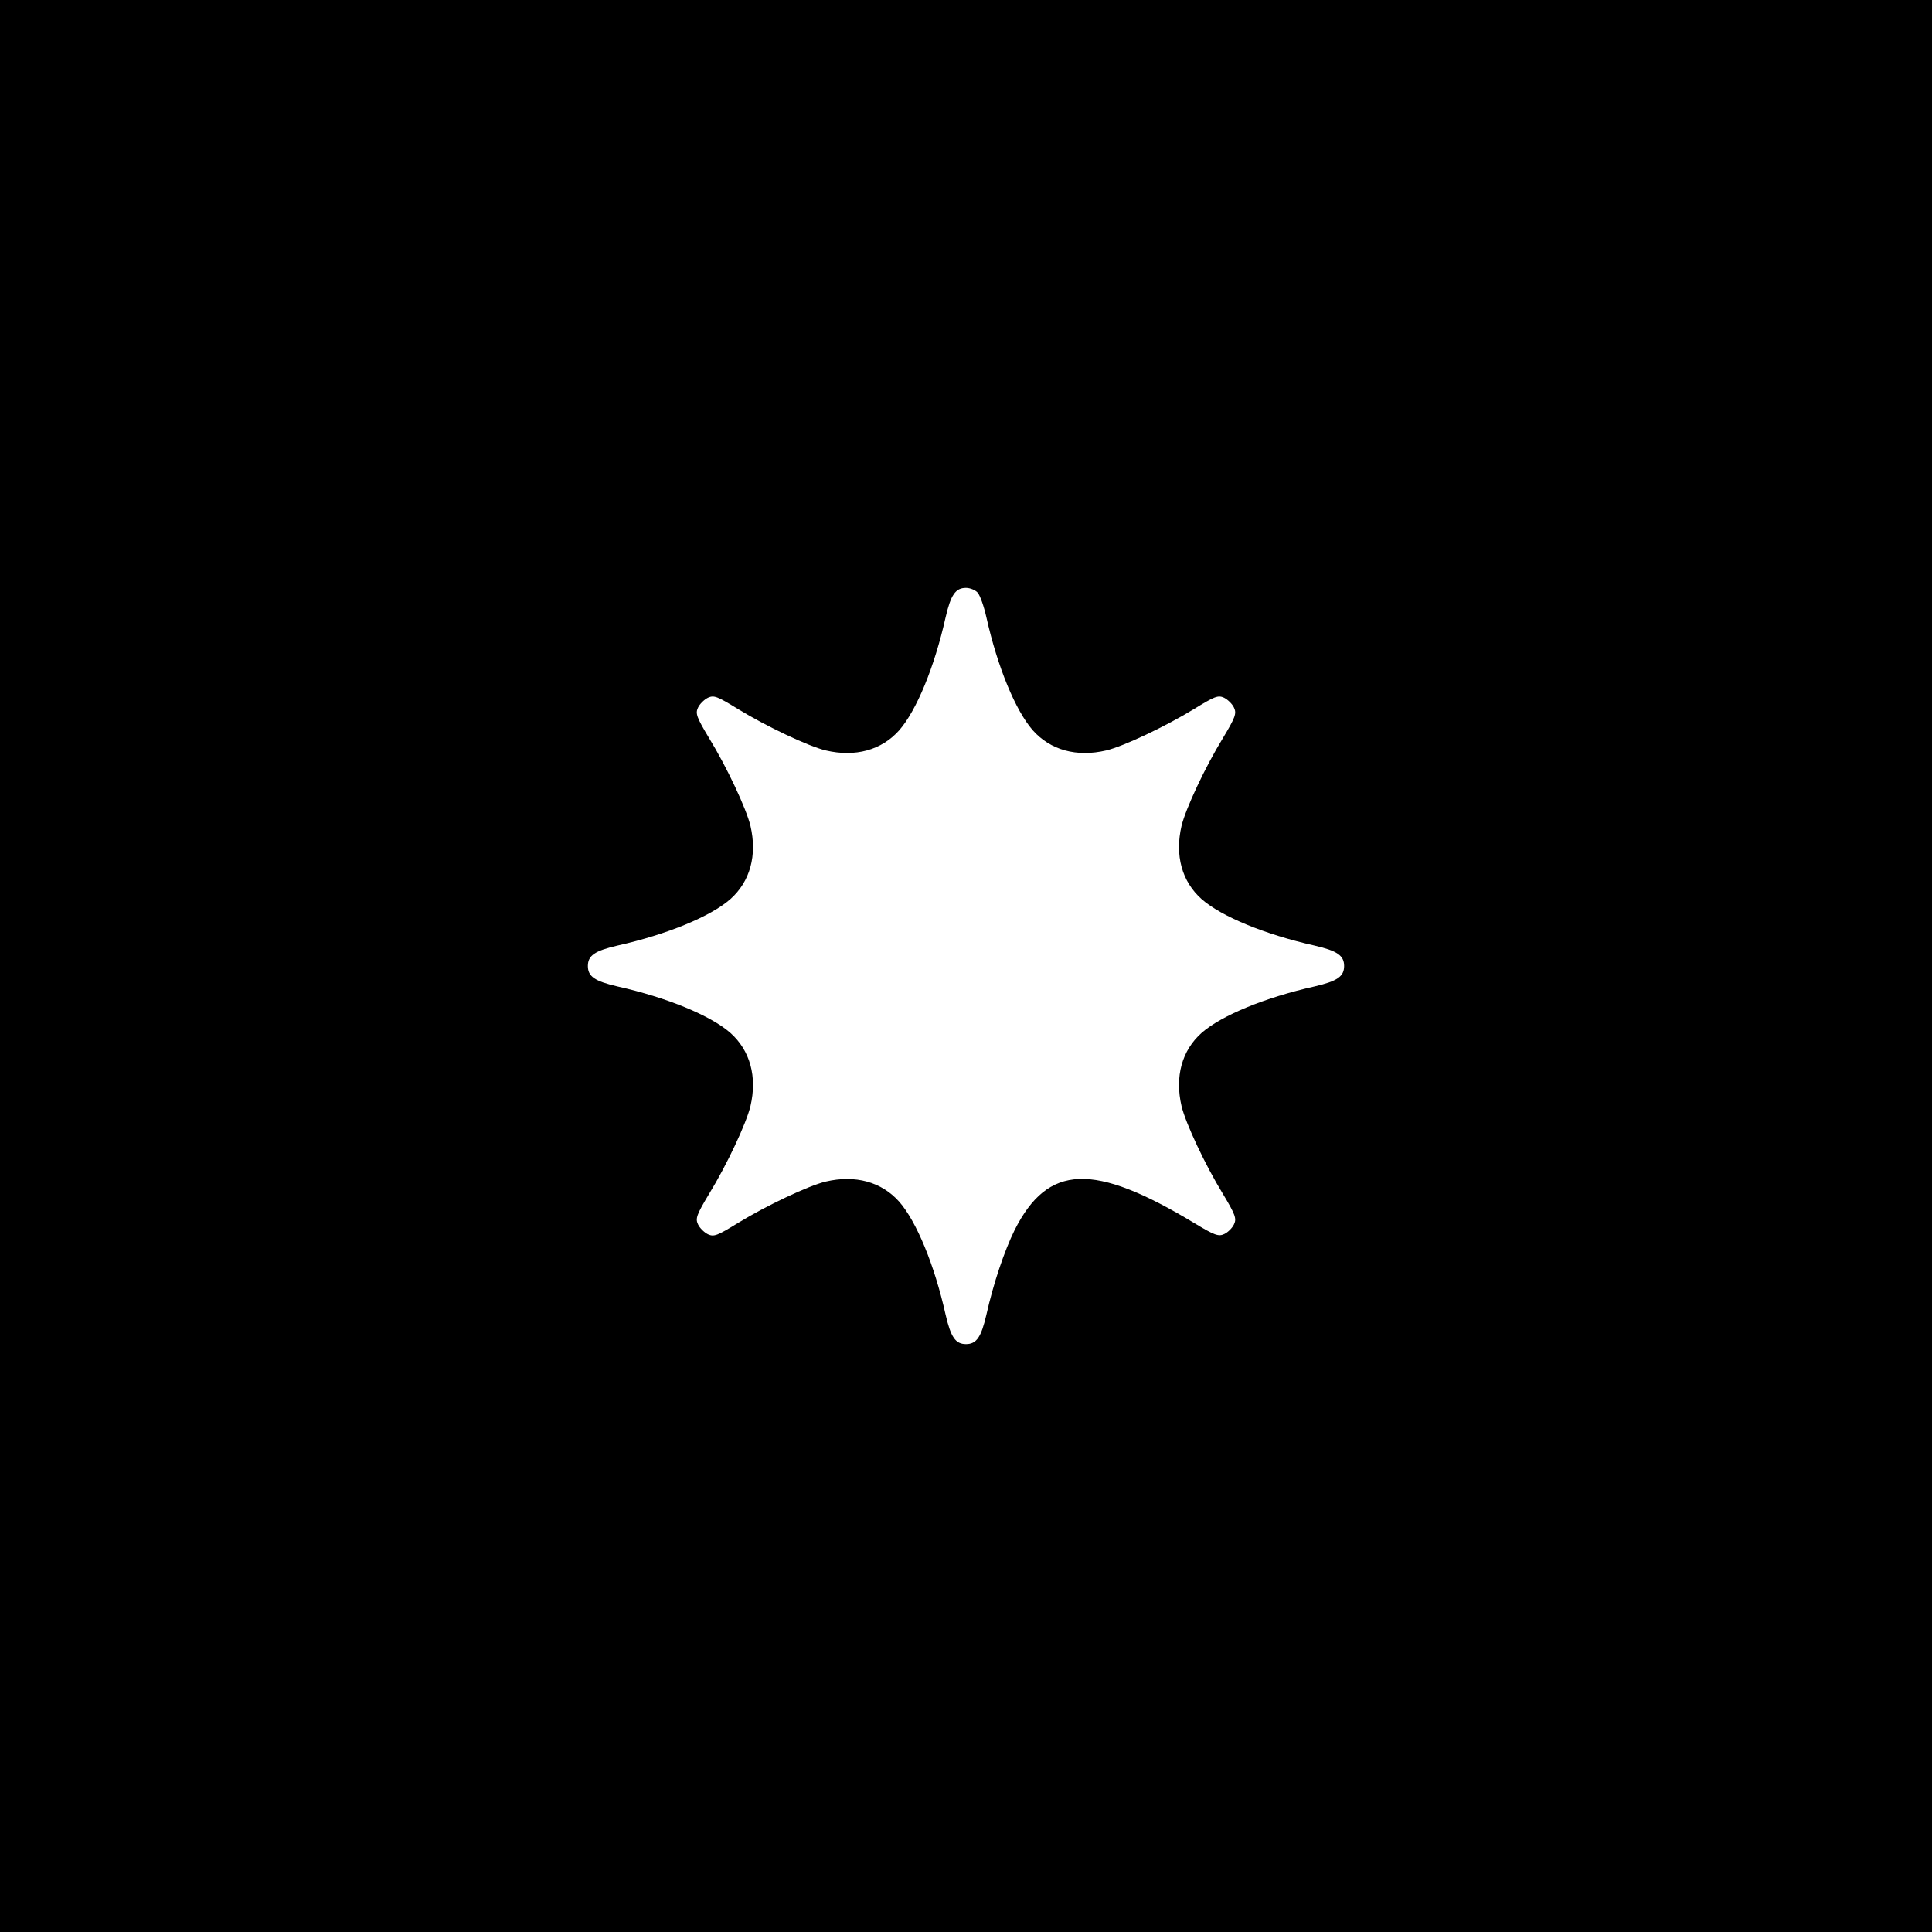 <?xml version="1.0" standalone="no"?>
<!DOCTYPE svg PUBLIC "-//W3C//DTD SVG 20010904//EN"
 "http://www.w3.org/TR/2001/REC-SVG-20010904/DTD/svg10.dtd">
<svg version="1.0" xmlns="http://www.w3.org/2000/svg"
 width="700pt" height="700pt" viewBox="0 0 700 700"
 preserveAspectRatio="xMidYMid meet">
<g transform="translate(0,700) scale(0.1,-0.1)"
fill="#000000" stroke="none">
<path d="M0 3500 l0 -3500 3500 0 3500 0 0 3500 0 3500 -3500 0 -3500 0 0
-3500z m3542 1353 c9 -10 23 -50 32 -90 40 -179 105 -337 168 -409 64 -72 159
-98 266 -73 63 15 215 87 318 150 75 46 87 51 109 41 14 -7 30 -23 36 -36 10
-21 5 -35 -40 -110 -65 -106 -135 -256 -150 -318 -25 -107 1 -202 73 -266 72
-63 230 -128 409 -168 82 -19 107 -36 107 -74 0 -38 -25 -55 -107 -74 -179
-40 -337 -105 -409 -168 -72 -64 -98 -159 -73 -266 15 -62 85 -212 150 -318
45 -75 50 -89 40 -110 -6 -13 -22 -29 -35 -35 -21 -10 -35 -5 -108 39 -366
221 -531 215 -652 -25 -37 -75 -77 -194 -102 -306 -19 -82 -36 -107 -74 -107
-38 0 -55 25 -74 107 -40 179 -105 337 -168 409 -64 72 -159 98 -266 73 -63
-15 -215 -87 -318 -150 -75 -46 -87 -51 -109 -41 -14 7 -30 23 -36 36 -10 21
-5 35 40 110 65 106 135 256 150 318 25 107 -1 202 -73 266 -72 63 -230 128
-409 168 -82 19 -107 36 -107 74 0 38 25 55 107 74 179 40 337 105 409 168 72
64 98 159 73 266 -15 62 -85 212 -150 318 -45 75 -50 89 -40 110 6 13 22 29
36 36 22 10 34 5 109 -41 103 -63 255 -135 318 -150 107 -25 202 1 266 73 63
72 128 230 168 409 19 82 36 107 74 107 15 0 34 -8 42 -17z"/>
</g>
</svg>
